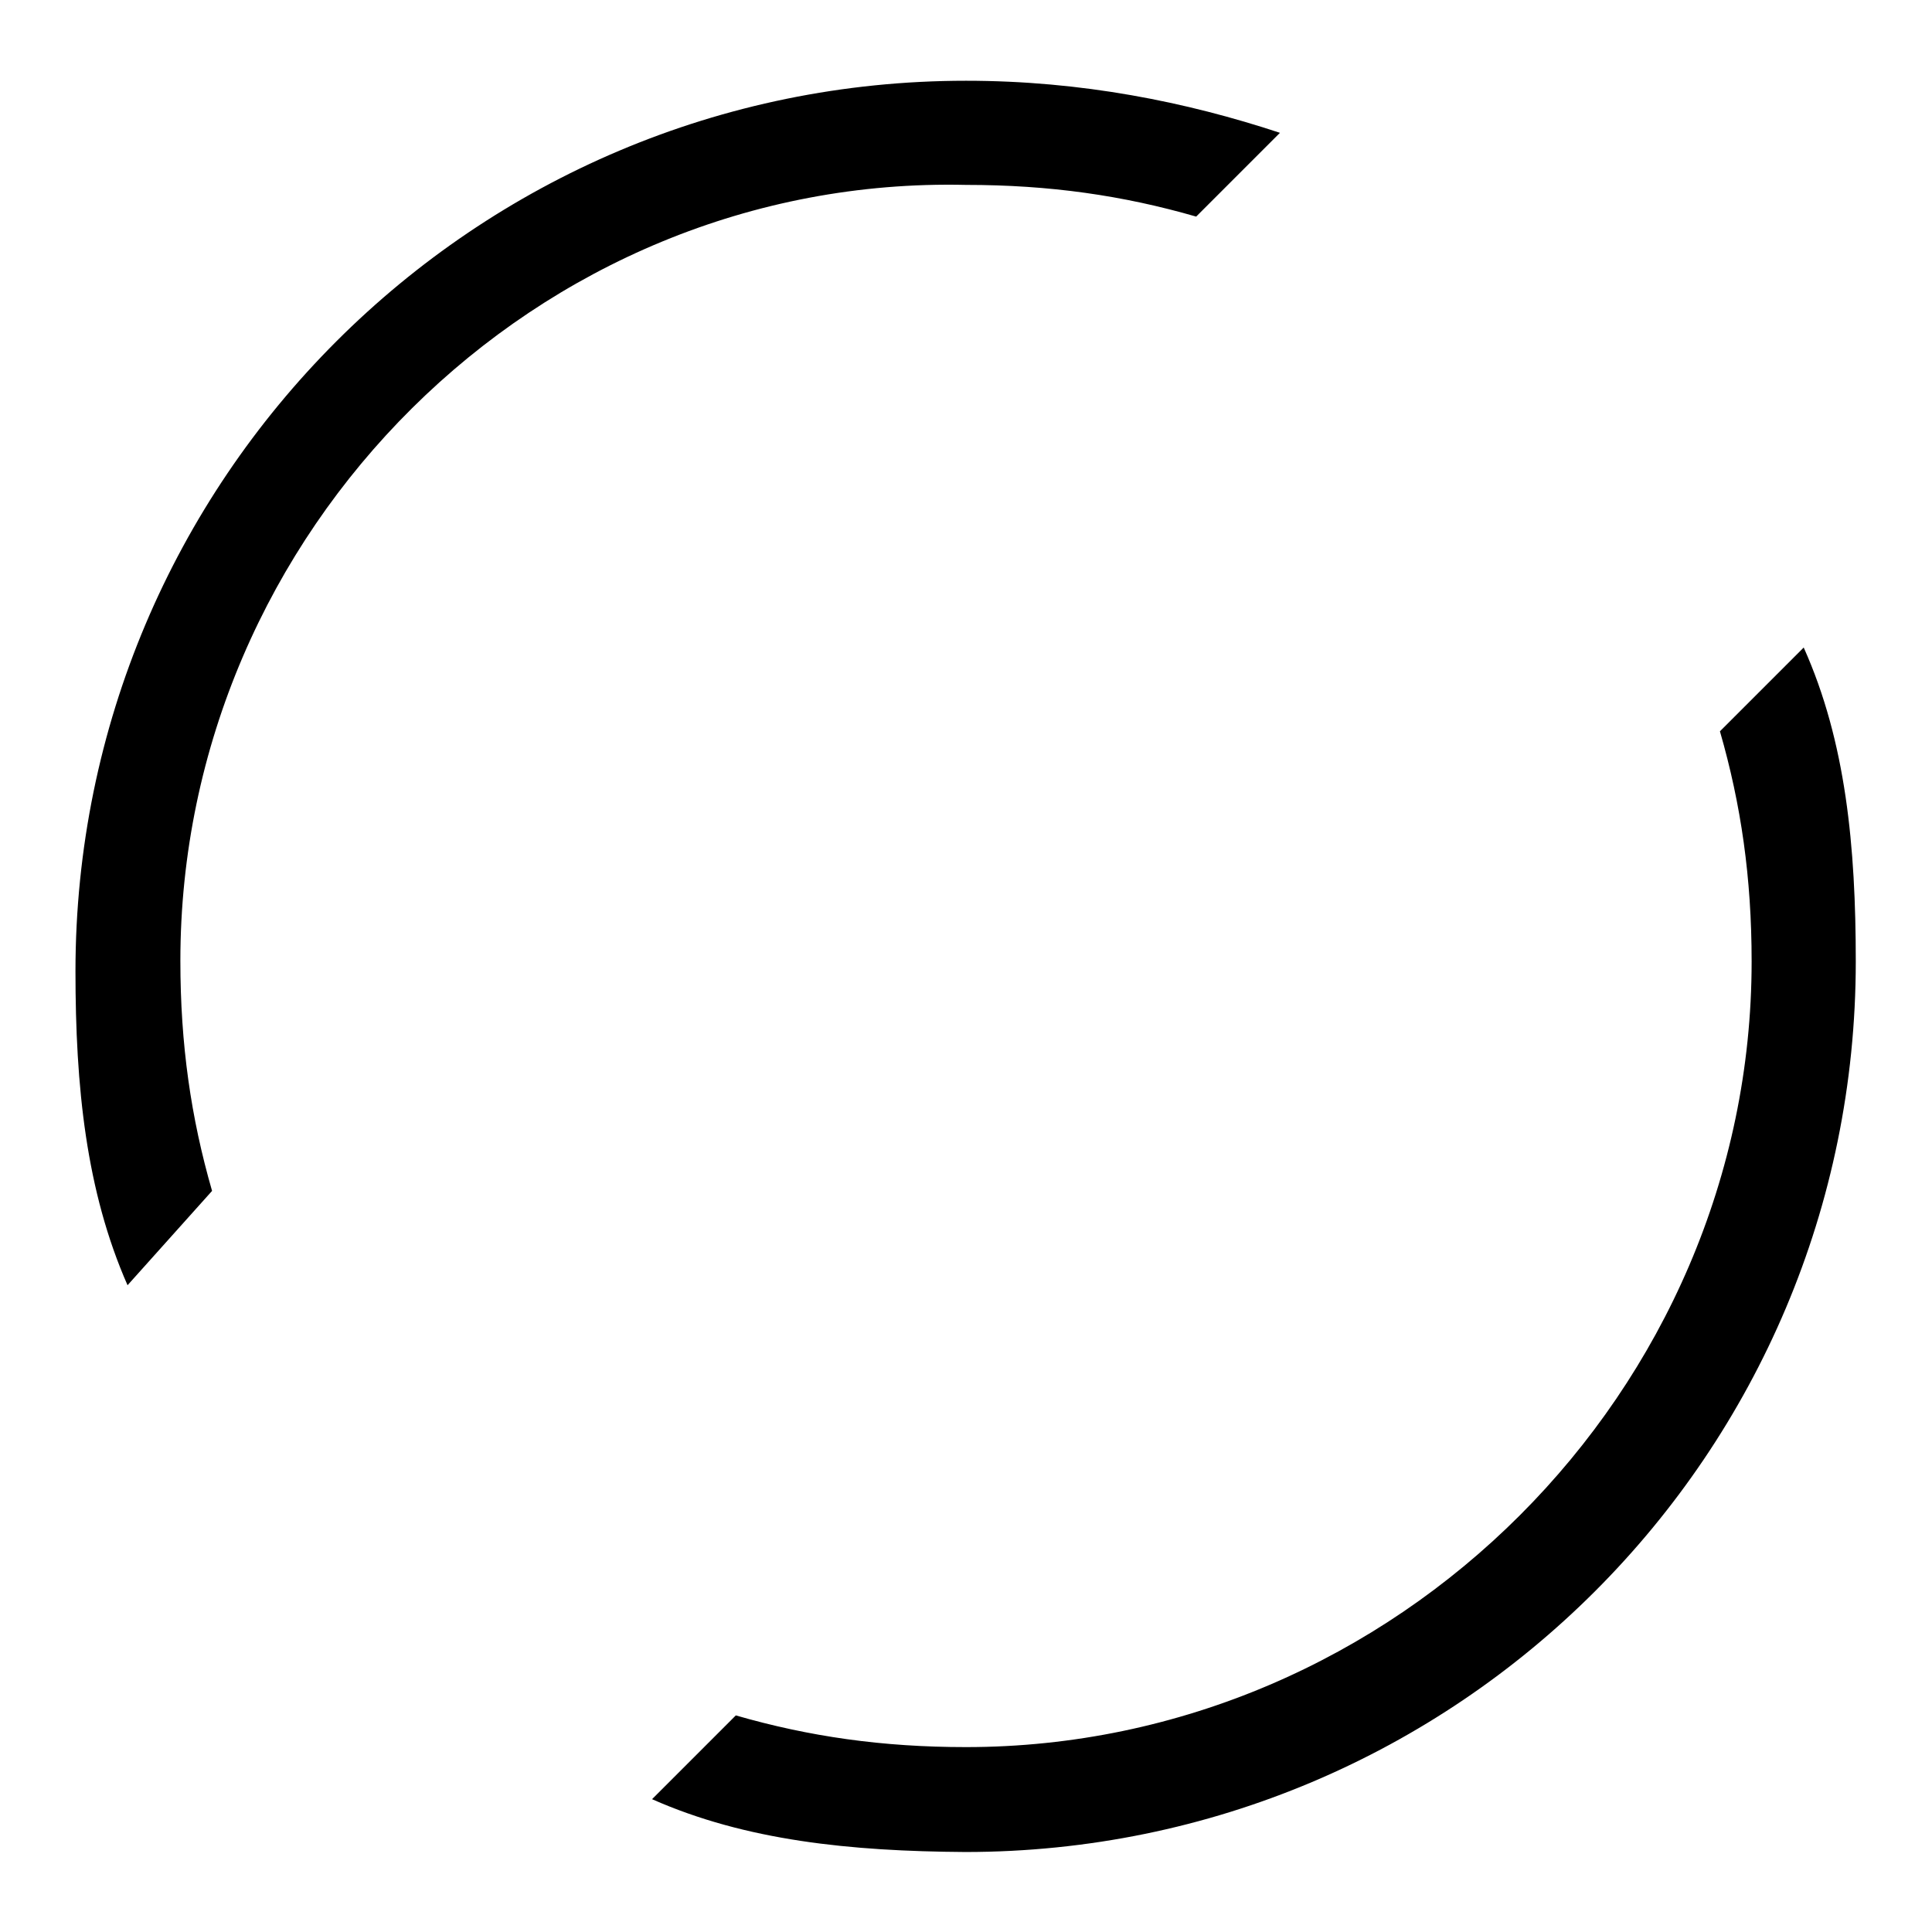 <?xml version="1.0" encoding="utf-8"?>
<!-- Svg Vector Icons : http://www.onlinewebfonts.com/icon -->
<!DOCTYPE svg PUBLIC "-//W3C//DTD SVG 1.1//EN" "http://www.w3.org/Graphics/SVG/1.1/DTD/svg11.dtd">
<svg version="1.1" xmlns="http://www.w3.org/2000/svg" xmlns:xlink="http://www.w3.org/1999/xlink" x="0px" y="0px" viewBox="0 0 256 256" enable-background="new 0 0 256 256" xml:space="preserve">
<g> <path fill="#000000" d="M86.4,238.4l11.1-11.1c9.7,2.8,19.4,4.2,30.5,4.2c56.9,0,104.1-47.2,104.1-104.1c0-11.1-1.4-20.8-4.2-30.5 l11.1-11.1c5.6,12.5,6.9,26.4,6.9,41.6c0,65.2-52.8,118-118,118C112.7,245.3,98.8,243.9,86.4,238.4L86.4,238.4z M16.9,170.3 C11.4,157.8,10,144,10,128.7c0-65.2,52.8-118,118-118c15.3,0,29.2,2.8,41.6,6.9l-11.1,11.1c-9.7-2.8-19.4-4.2-30.5-4.2 C71.1,23.2,23.9,70.4,23.9,127.3c0,11.1,1.4,20.8,4.2,30.5L16.9,170.3z"/></g>
</svg>